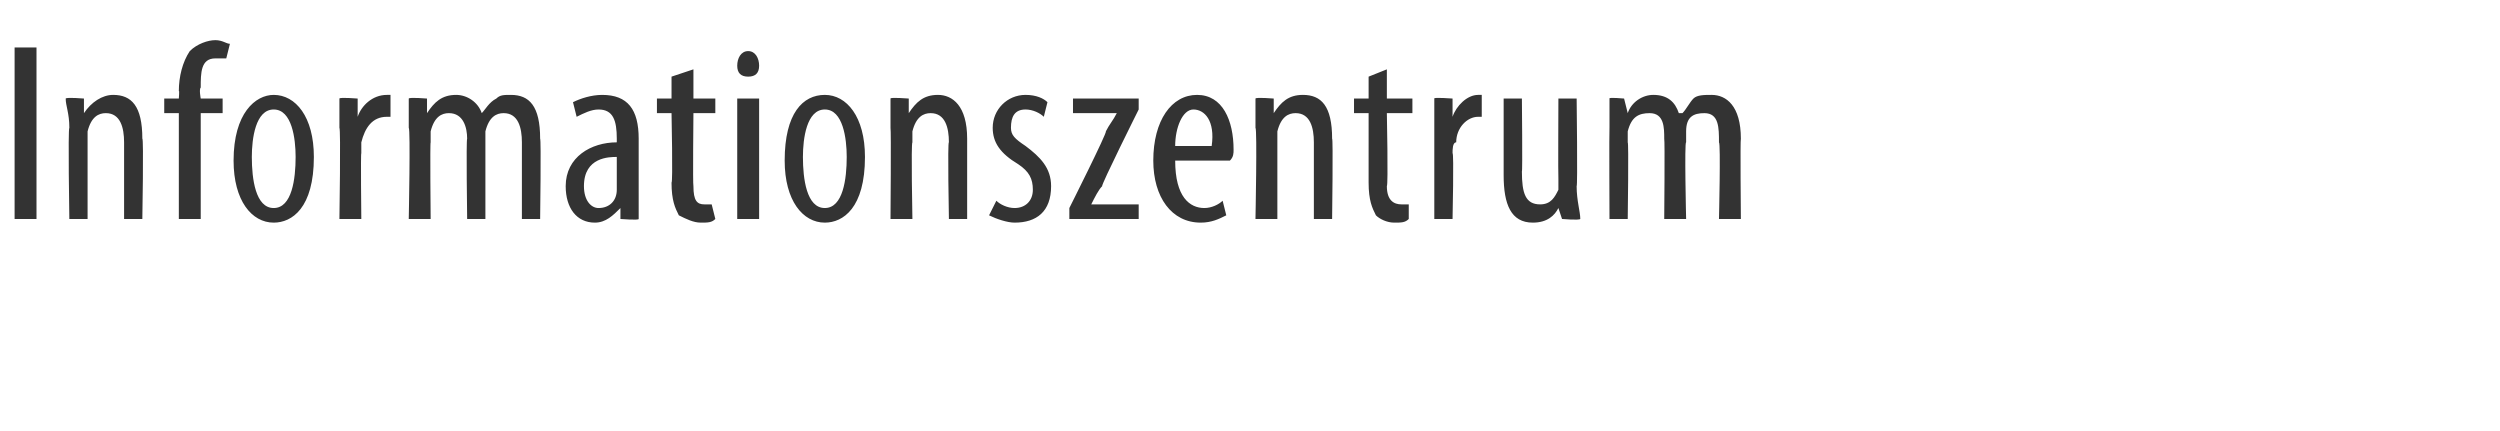 <?xml version="1.0" standalone="no"?><!DOCTYPE svg PUBLIC "-//W3C//DTD SVG 1.1//EN" "http://www.w3.org/Graphics/SVG/1.1/DTD/svg11.dtd"><svg xmlns="http://www.w3.org/2000/svg" version="1.1" width="68.5px" height="11.8px" viewBox="0 0 68.5 11.8"><desc>Informationszentrum</desc><defs/><g id="Polygon232125"><path d="m1 1.3v4.7h-.6V1.3h.6zm.9 2.2c0-.4-.1-.6-.1-.8c.03-.04.5 0 .5 0v.4s.04-.03 0 0c.2-.3.5-.5.8-.5c.5 0 .8.3.8 1.2c.04-.03 0 2.2 0 2.2h-.5V3.9c0-.4-.1-.8-.5-.8c-.2 0-.4.1-.5.5v2.4h-.5s-.04-2.47 0-2.5zm3 2.5V3.1h-.4v-.4h.4s.02-.25 0-.2c0-.4.1-.8.3-1.1c.2-.2.5-.3.7-.3c.2 0 .3.1.4.1l-.1.4h-.3c-.4 0-.4.4-.4.8c-.05.04 0 .3 0 .3h.6v.4h-.6v2.9h-.6zm3.7-1.7c0 1.4-.6 1.8-1.1 1.8c-.6 0-1.1-.6-1.1-1.7c0-1.3.6-1.8 1.1-1.8c.6 0 1.1.6 1.1 1.7zm-1.7 0c0 .6.1 1.4.6 1.4c.5 0 .6-.8.6-1.4c0-.5-.1-1.3-.6-1.3c-.5 0-.6.8-.6 1.3zm2.4-.8v-.8c.01-.04.5 0 .5 0v.5s.04-.01 0 0c.1-.3.4-.6.8-.6h.1v.6h-.1c-.4 0-.6.3-.7.7v.3c-.02-.03 0 1.8 0 1.8h-.6s.04-2.47 0-2.5zm1.9 0v-.8c.02-.04.5 0 .5 0v.4s.03-.03 0 0c.2-.3.4-.5.8-.5c.3 0 .6.2.7.5c.1-.1.2-.3.4-.4c.1-.1.2-.1.4-.1c.5 0 .8.3.8 1.2c.03 0 0 2.2 0 2.2h-.5V3.9c0-.4-.1-.8-.5-.8c-.2 0-.4.1-.5.5v2.4h-.5s-.03-2.18 0-2.2c0-.3-.1-.7-.5-.7c-.2 0-.4.1-.5.5v.3c-.02-.01 0 2.1 0 2.1h-.6s.05-2.47 0-2.5zm6.3 1.8v.7c0 .04-.5 0-.5 0v-.3s-.03-.01 0 0c-.2.2-.4.4-.7.4c-.5 0-.8-.4-.8-1c0-.8.7-1.2 1.4-1.2v-.1c0-.5-.1-.8-.5-.8c-.2 0-.4.1-.6.2l-.1-.4c.2-.1.5-.2.8-.2c.7 0 1 .4 1 1.2v1.5zm-.6-1c-.2 0-.9 0-.9.8c0 .4.2.6.4.6c.3 0 .5-.2.5-.5v-.9zM19 1.9v.8h.6v.4h-.6s-.02 1.98 0 2c0 .4.1.5.3.5h.2l.1.4c-.1.1-.2.1-.4.1c-.2 0-.4-.1-.6-.2c-.1-.2-.2-.4-.2-.9c.04.03 0-1.9 0-1.9h-.4v-.4h.4v-.6l.6-.2zM20.2 6V2.7h.6v3.3h-.6zm.6-4.2c0 .2-.1.3-.3.3c-.2 0-.3-.1-.3-.3c0-.2.1-.4.3-.4c.2 0 .3.2.3.4zm2.9 2.5c0 1.4-.6 1.8-1.1 1.8c-.6 0-1.1-.6-1.1-1.7c0-1.3.5-1.8 1.1-1.8c.6 0 1.1.6 1.1 1.7zm-1.7 0c0 .6.1 1.4.6 1.4c.5 0 .6-.8.6-1.4c0-.5-.1-1.3-.6-1.3c-.5 0-.6.8-.6 1.3zm2.4-.8v-.8c-.01-.04.5 0 .5 0v.4s0-.03 0 0c.2-.3.4-.5.8-.5c.4 0 .8.3.8 1.2v2.2h-.5s-.04-2.13 0-2.1c0-.4-.1-.8-.5-.8c-.2 0-.4.1-.5.5v.3c-.04.01 0 2.1 0 2.1h-.6s.02-2.47 0-2.5zm2.9 2c.1.1.3.2.5.2c.3 0 .5-.2.5-.5c0-.3-.1-.5-.4-.7c-.5-.3-.7-.6-.7-1c0-.5.4-.9.9-.9c.3 0 .5.1.6.2l-.1.4c-.1-.1-.3-.2-.5-.2c-.3 0-.4.2-.4.5c0 .2.1.3.4.5c.4.3.7.6.7 1.1c0 .7-.4 1-1 1c-.2 0-.5-.1-.7-.2l.2-.4zm2 .2s1.05-2.09 1-2.1c.1-.2.2-.3.3-.5c.01.02 0 0 0 0h-1.2v-.4h1.8v.3s-1.04 2.08-1 2.1c-.1.1-.2.3-.3.5c-.02-.02 0 0 0 0h1.3v.4h-1.9v-.3zm2.9-1.3c0 1 .4 1.3.8 1.3c.2 0 .4-.1.5-.2l.1.4c-.2.1-.4.2-.7.2c-.8 0-1.3-.7-1.3-1.7c0-1.1.5-1.8 1.2-1.8c.7 0 1 .7 1 1.5c0 .1 0 .2-.1.3h-1.5zm1-.4c.1-.7-.2-1-.5-1c-.3 0-.5.5-.5 1h1zm1.2-.5v-.8c.02-.04.5 0 .5 0v.4s.03-.03 0 0c.2-.3.4-.5.8-.5c.5 0 .8.3.8 1.2c.03-.03 0 2.2 0 2.2h-.5V3.9c0-.4-.1-.8-.5-.8c-.2 0-.4.1-.5.5v2.4h-.6s.05-2.47 0-2.5zM38 1.9v.8h.7v.4h-.7s.04 1.98 0 2c0 .4.2.5.4.5h.2v.4c-.1.1-.2.1-.4.1c-.2 0-.4-.1-.5-.2c-.1-.2-.2-.4-.2-.9V3.1h-.4v-.4h.4v-.6l.5-.2zm1.3 1.6v-.8c-.03-.04.5 0 .5 0v.5s0-.01 0 0c.1-.3.4-.6.7-.6h.1v.6h-.1c-.3 0-.6.3-.6.7c-.1 0-.1.2-.1.3c.04-.03 0 1.8 0 1.8h-.5V3.5zm3.9 1.6c0 .4.1.7.1.9c-.04.04-.5 0-.5 0l-.1-.3s.03-.01 0 0c-.1.2-.3.4-.7.4c-.6 0-.8-.5-.8-1.3V2.7h.5s.02 2.02 0 2c0 .6.1.9.5.9c.3 0 .4-.2.5-.4v-.3c-.01-.01 0-2.2 0-2.2h.5s.03 2.42 0 2.4zm.9-1.6v-.8c-.03-.04.4 0 .4 0l.1.4s-.02-.03 0 0c.1-.3.4-.5.7-.5c.4 0 .6.2.7.5h.1c.1-.1.2-.3.3-.4c.1-.1.3-.1.5-.1c.4 0 .8.3.8 1.2c-.02 0 0 2.2 0 2.2h-.6s.05-2.08 0-2.1c0-.4 0-.8-.4-.8c-.3 0-.5.1-.5.5v.3c-.05-.03 0 2.1 0 2.1h-.6s.02-2.18 0-2.2c0-.3 0-.7-.4-.7c-.3 0-.5.1-.6.5v.3c.03-.01 0 2.1 0 2.1h-.5s-.01-2.47 0-2.5z" stroke="none" fill="#333333"/></g></svg>
